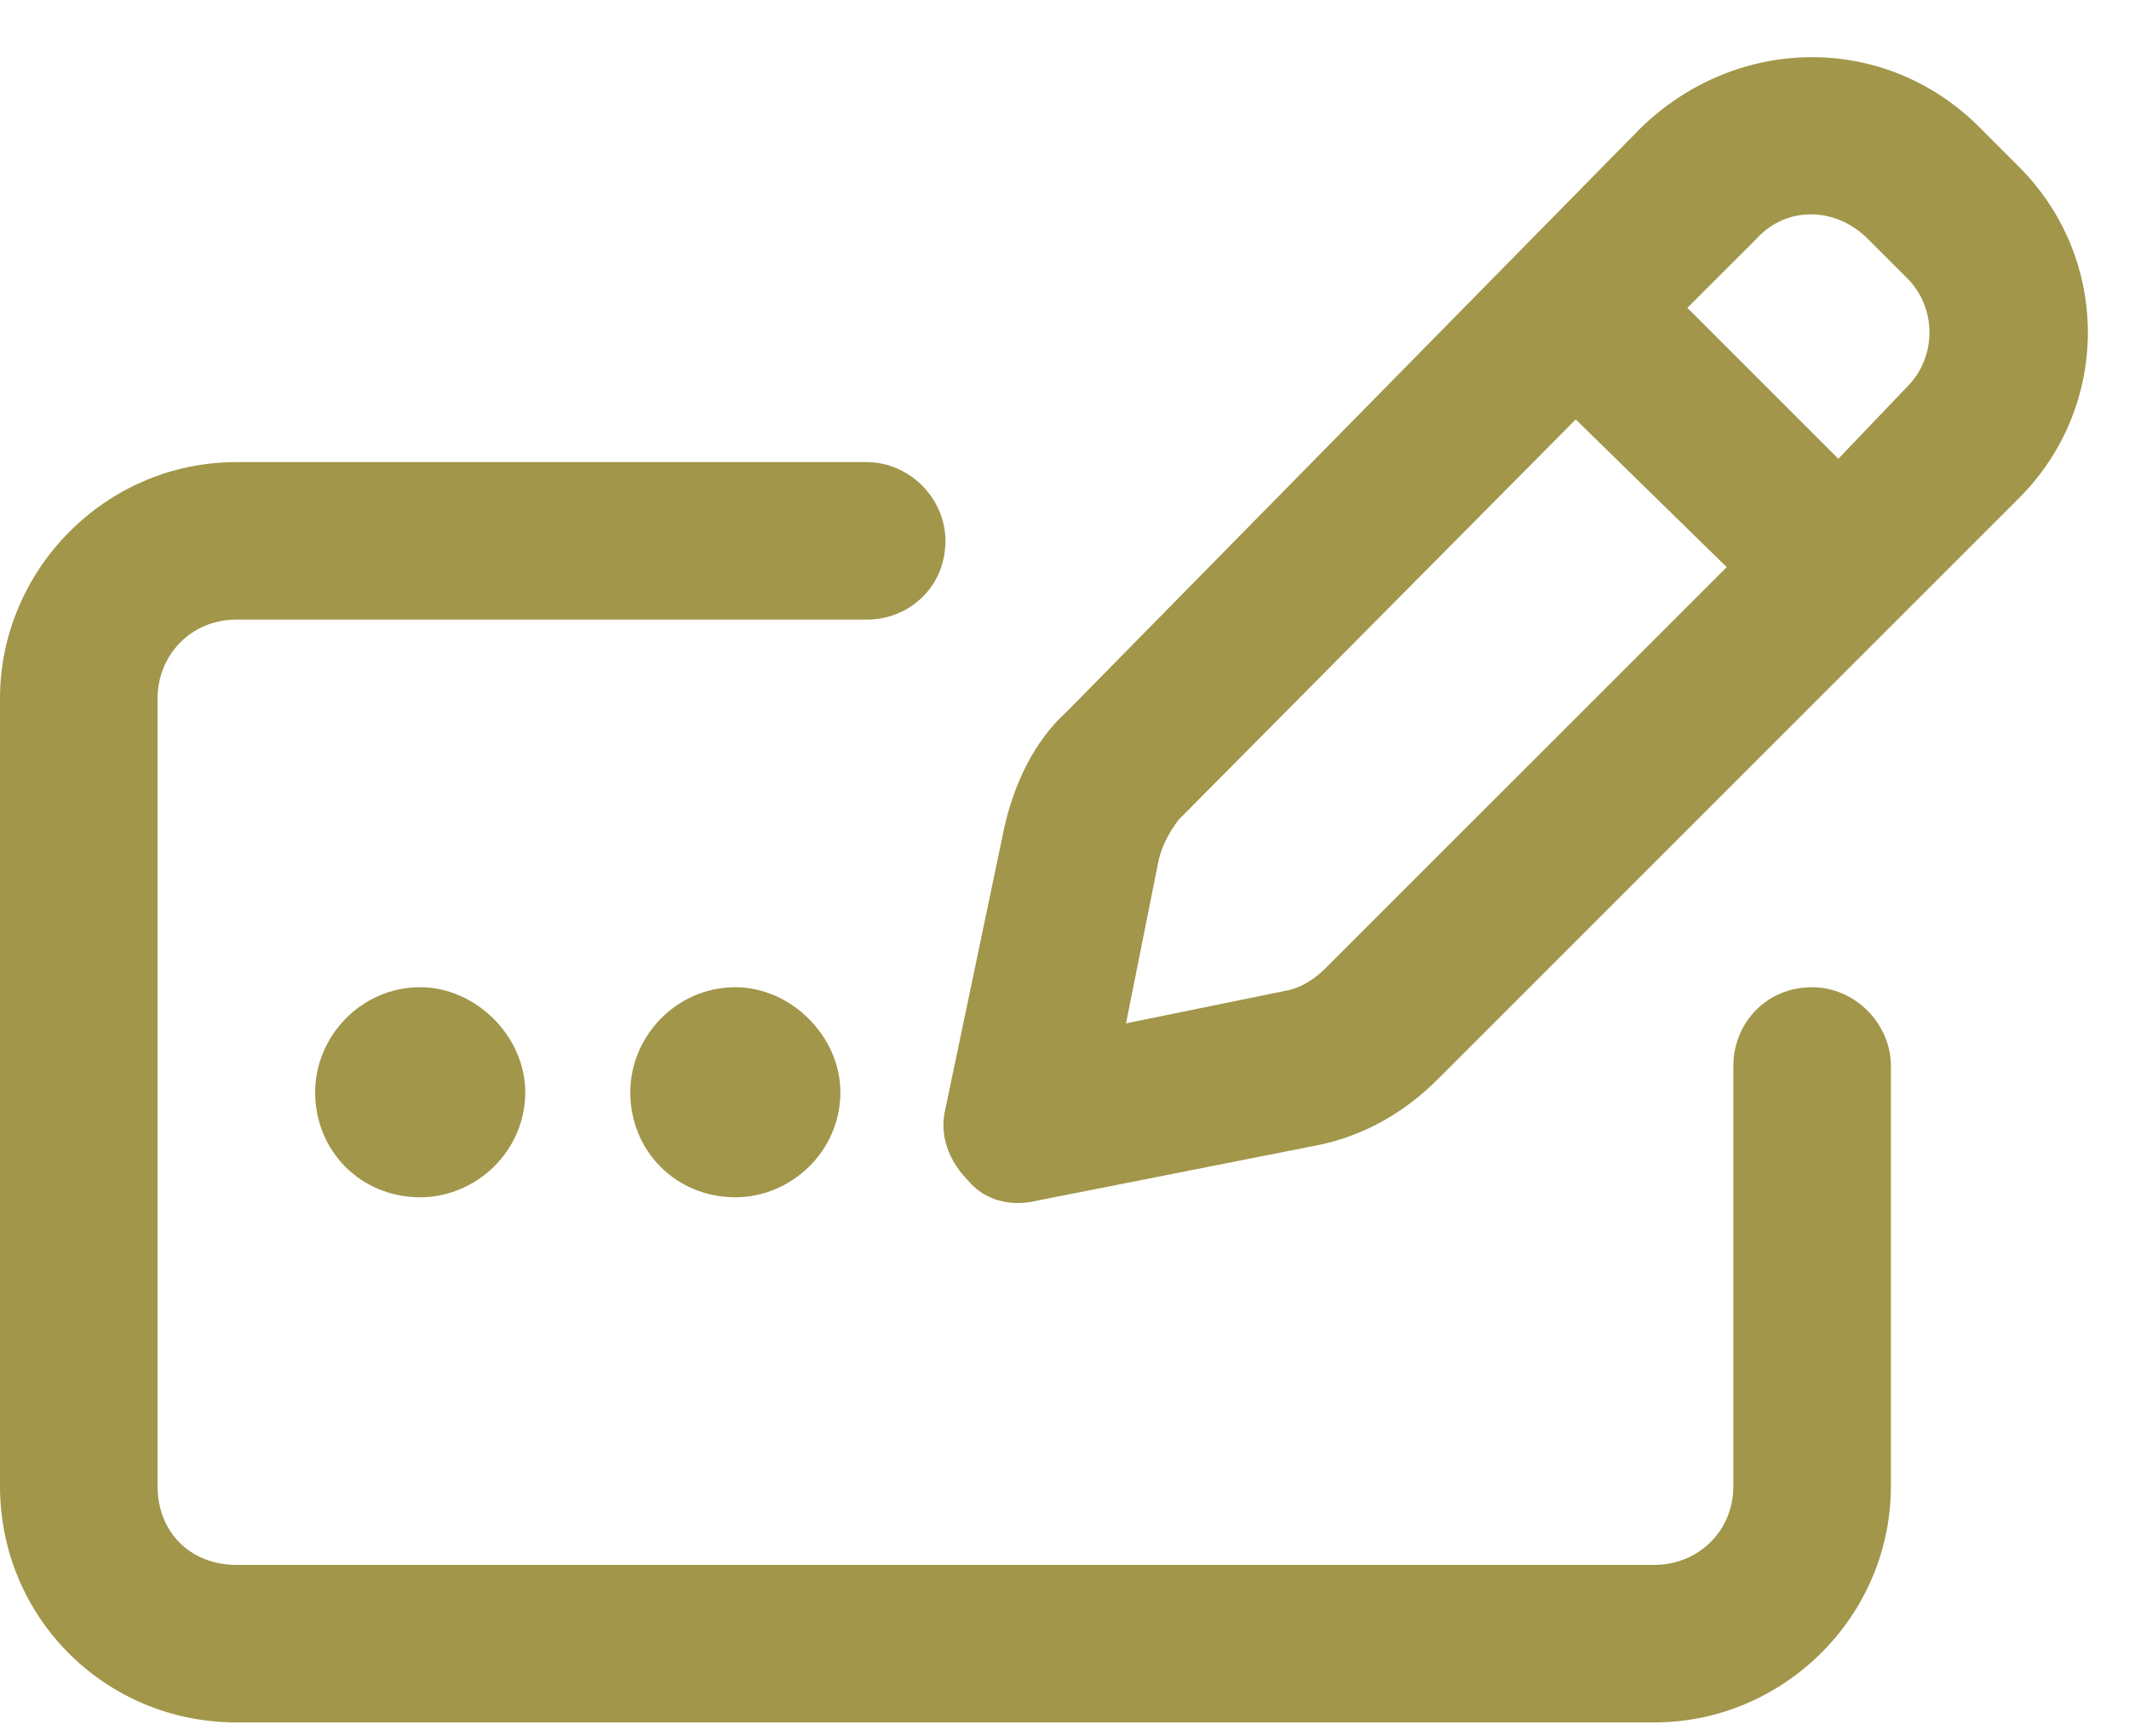 <svg width="38" height="31" viewBox="0 0 38 31" fill="none" xmlns="http://www.w3.org/2000/svg">
<path d="M29.297 2.273C30.996 0.633 33.633 0.574 35.332 2.273L36.035 2.977C37.676 4.617 37.676 7.254 36.035 8.895L25.664 19.266C25.078 19.852 24.375 20.262 23.555 20.438L18.516 21.434C18.047 21.551 17.578 21.434 17.285 21.082C16.934 20.73 16.758 20.262 16.875 19.793L17.93 14.754C18.105 13.992 18.457 13.23 19.043 12.703L29.297 2.273ZM33.34 4.266C32.754 3.68 31.875 3.68 31.348 4.266L30.117 5.496L32.812 8.191L34.043 6.902C34.57 6.375 34.57 5.496 34.043 4.969L33.34 4.266ZM20.684 15.34L20.098 18.27L22.969 17.684C23.262 17.625 23.496 17.449 23.672 17.273L30.82 10.125L28.125 7.488L21.035 14.637C20.859 14.871 20.742 15.105 20.684 15.34ZM15.469 8.25C16.23 8.25 16.875 8.895 16.875 9.656C16.875 10.477 16.23 11.062 15.469 11.062H4.219C3.398 11.062 2.812 11.707 2.812 12.469V26.531C2.812 27.352 3.398 27.938 4.219 27.938H29.531C30.293 27.938 30.938 27.352 30.938 26.531V19.031C30.938 18.27 31.523 17.625 32.344 17.625C33.105 17.625 33.75 18.27 33.75 19.031V26.531C33.75 28.875 31.816 30.75 29.531 30.75H4.219C1.875 30.75 0 28.875 0 26.531V12.469C0 10.184 1.875 8.25 4.219 8.25H15.469ZM5.625 19.5C5.625 18.504 6.445 17.625 7.5 17.625C8.496 17.625 9.375 18.504 9.375 19.5C9.375 20.555 8.496 21.375 7.5 21.375C6.445 21.375 5.625 20.555 5.625 19.5ZM15 19.5C15 20.555 14.121 21.375 13.125 21.375C12.07 21.375 11.25 20.555 11.25 19.5C11.25 18.504 12.07 17.625 13.125 17.625C14.121 17.625 15 18.504 15 19.5Z" fill="#A1964A"/>
</svg>
